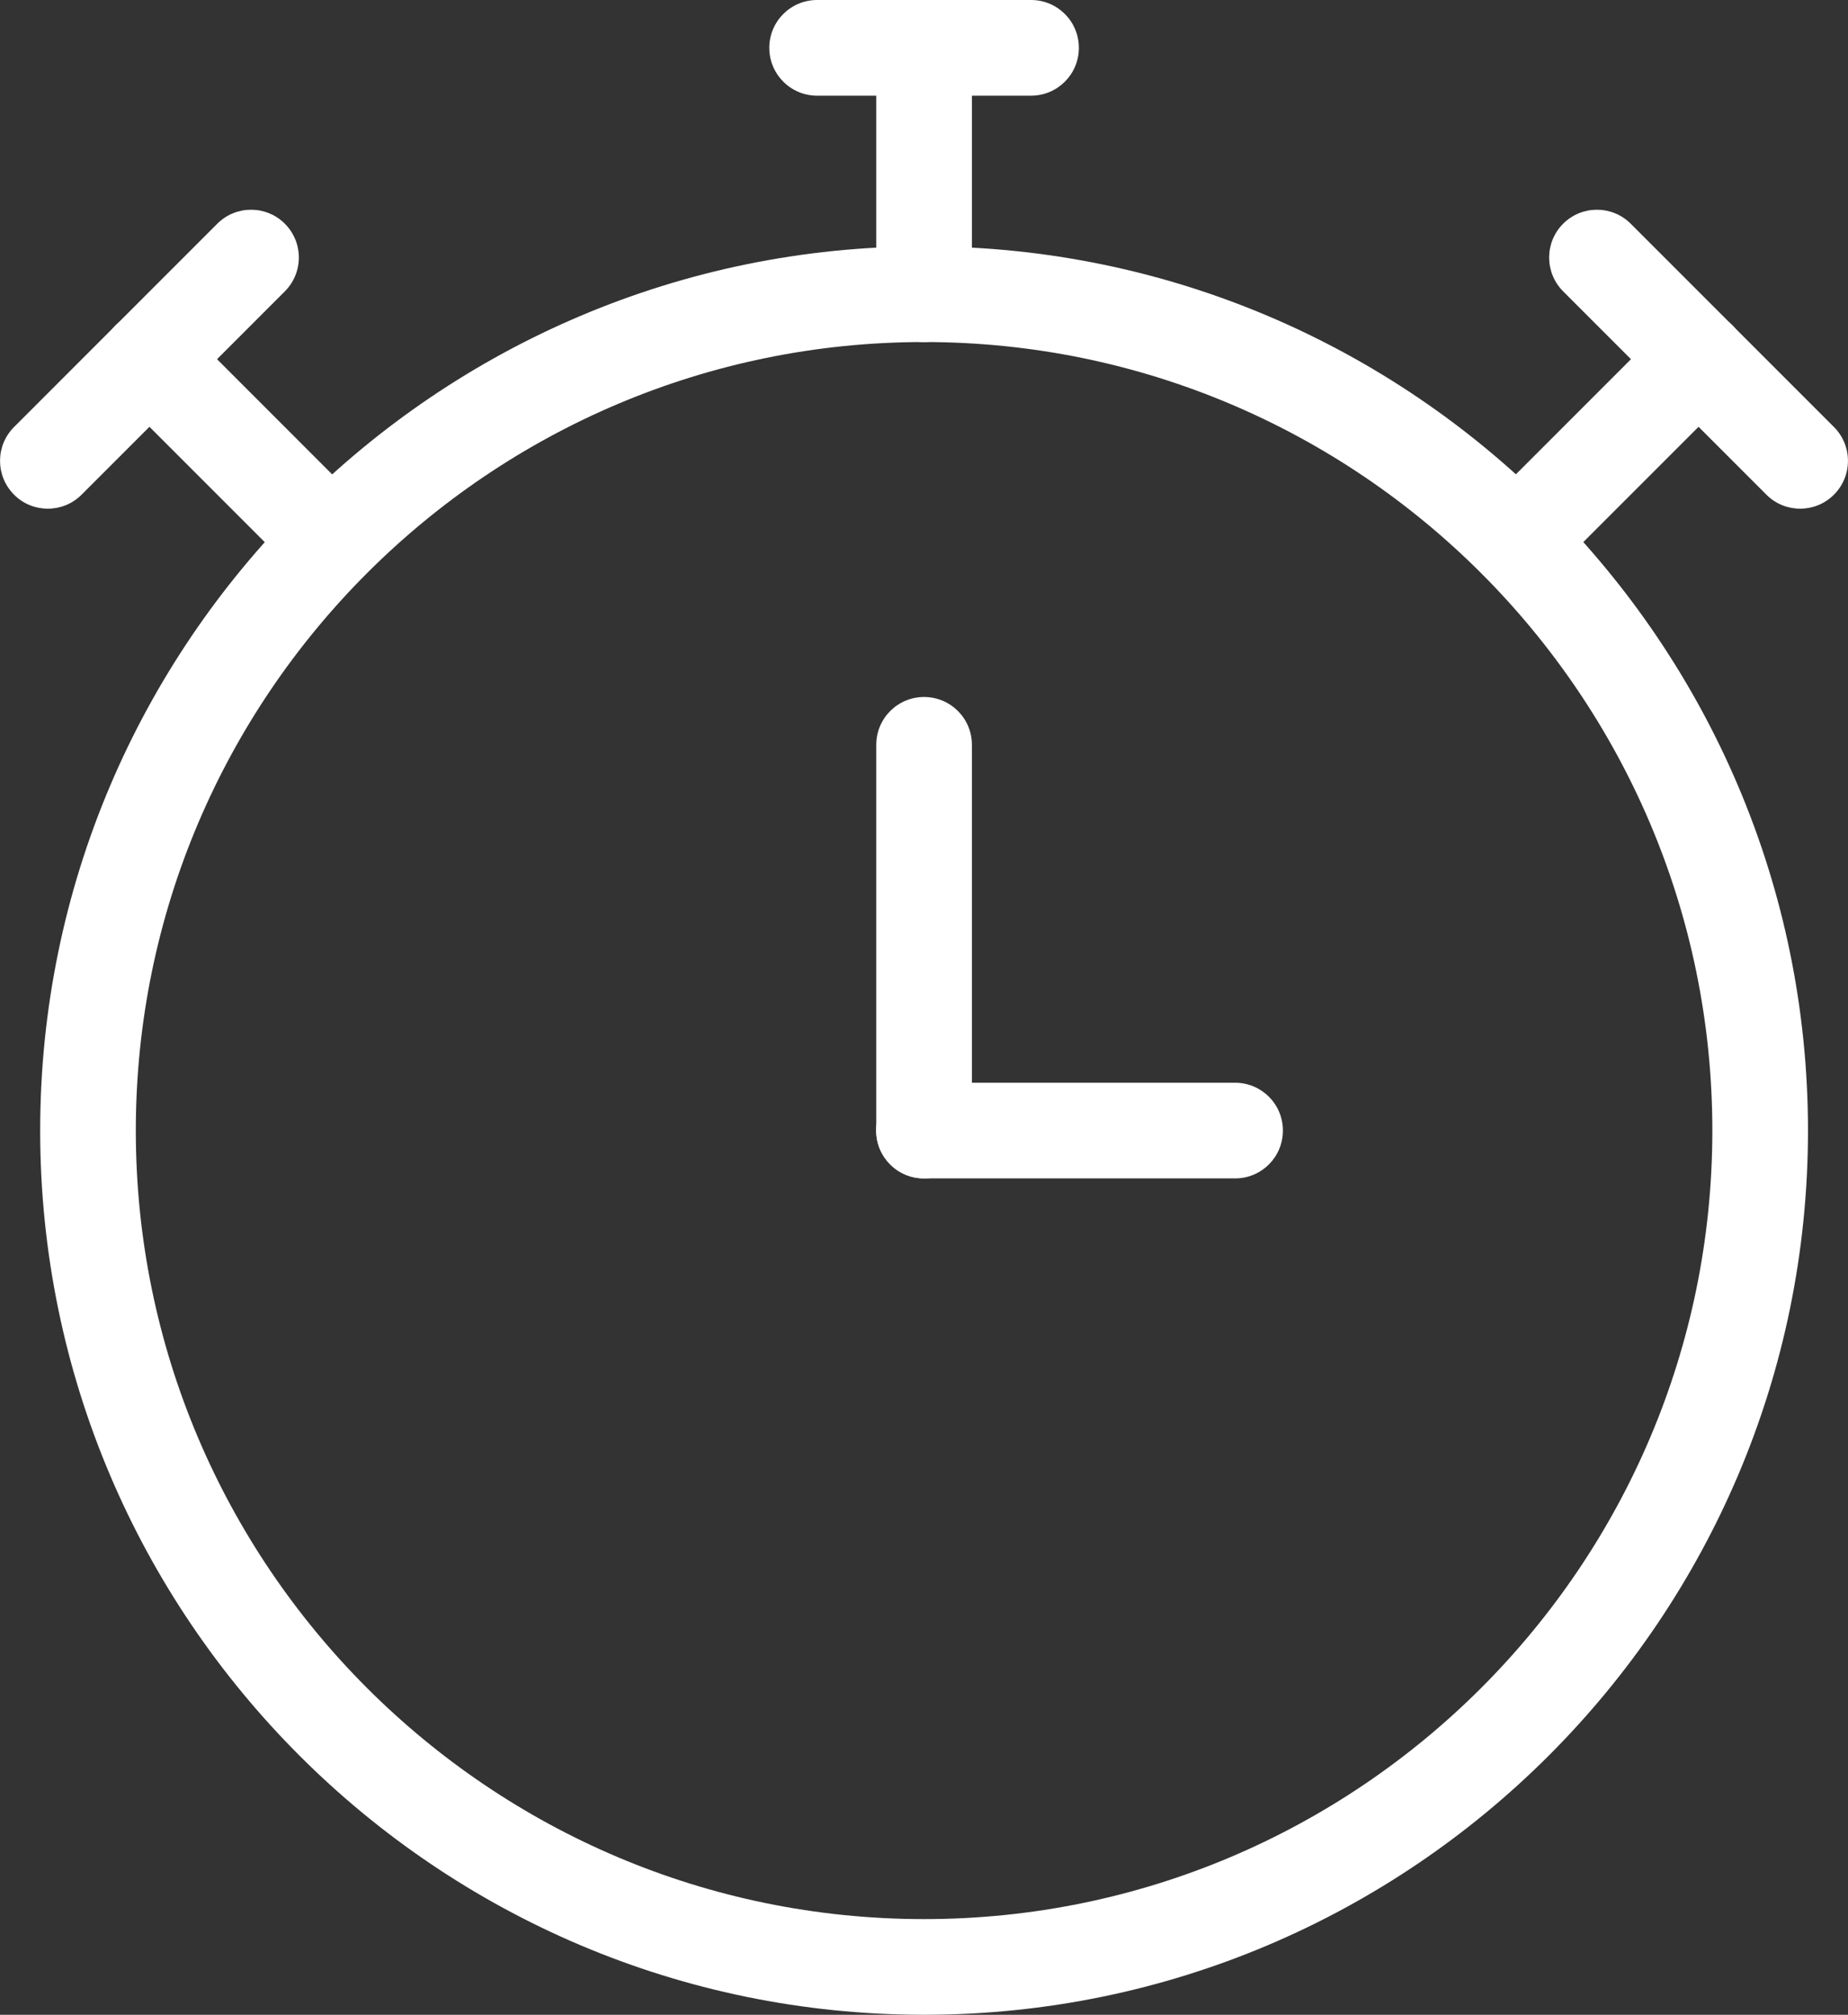 <?xml version="1.0" encoding="UTF-8"?>
<svg id="Capa_2" data-name="Capa 2" xmlns="http://www.w3.org/2000/svg" viewBox="0 0 115.93 126.35">
  <rect x="0" y="0" width="115.93" height="126.35" fill="#333333" stroke="none"/>
  <defs>
    <style>
      .cls-1 {
        fill: #fff;
      }
    </style>
  </defs>
  <g id="Title">
    <g>
      <path class="cls-1" d="M57.97,126.35c-30.57,0-55.45-24.87-55.45-55.45S27.39,15.45,57.97,15.45s55.45,24.87,55.45,55.45-24.87,55.45-55.45,55.45ZM57.97,21.45c-27.27,0-49.45,22.18-49.45,49.45s22.18,49.45,49.45,49.45,49.45-22.18,49.45-49.45-22.18-49.45-49.45-49.45Z"/>
      <path class="cls-1" d="M57.97,73.9c-1.66,0-3-1.34-3-3v-24.19c0-1.66,1.34-3,3-3s3,1.34,3,3v24.19c0,1.66-1.34,3-3,3Z"/>
      <path class="cls-1" d="M77.48,73.9h-19.52c-1.66,0-3-1.34-3-3s1.34-3,3-3h19.52c1.66,0,3,1.34,3,3s-1.34,3-3,3Z"/>
      <path class="cls-1" d="M57.97,21.45c-1.66,0-3-1.34-3-3V3c0-1.66,1.34-3,3-3s3,1.34,3,3v15.45c0,1.66-1.34,3-3,3Z"/>
      <path class="cls-1" d="M20.77,36.92c-.77,0-1.54-.29-2.12-.88l-11.4-11.4c-1.17-1.17-1.17-3.07,0-4.24,1.17-1.17,3.07-1.17,4.24,0l11.4,11.4c1.17,1.17,1.17,3.07,0,4.24-.59.59-1.35.88-2.12.88Z"/>
      <path class="cls-1" d="M64.68,6h-13.42c-1.66,0-3-1.34-3-3s1.34-3,3-3h13.42c1.66,0,3,1.34,3,3s-1.34,3-3,3Z"/>
      <path class="cls-1" d="M3,31.9c-.77,0-1.54-.29-2.12-.88-1.17-1.17-1.17-3.07,0-4.24l12.75-12.75c1.17-1.17,3.07-1.17,4.24,0,1.17,1.17,1.17,3.07,0,4.24l-12.75,12.75c-.59.59-1.35.88-2.12.88Z"/>
      <path class="cls-1" d="M95.16,36.92c-.77,0-1.54-.29-2.12-.88-1.17-1.17-1.17-3.07,0-4.24l11.4-11.4c1.17-1.17,3.07-1.17,4.24,0,1.17,1.17,1.17,3.07,0,4.24l-11.4,11.4c-.59.59-1.35.88-2.12.88Z"/>
      <path class="cls-1" d="M112.93,31.9c-.77,0-1.54-.29-2.12-.88l-12.75-12.75c-1.17-1.17-1.17-3.07,0-4.24,1.17-1.17,3.07-1.17,4.24,0l12.75,12.75c1.17,1.17,1.17,3.07,0,4.24-.59.59-1.35.88-2.12.88Z"/>
    </g>
  </g>
</svg>